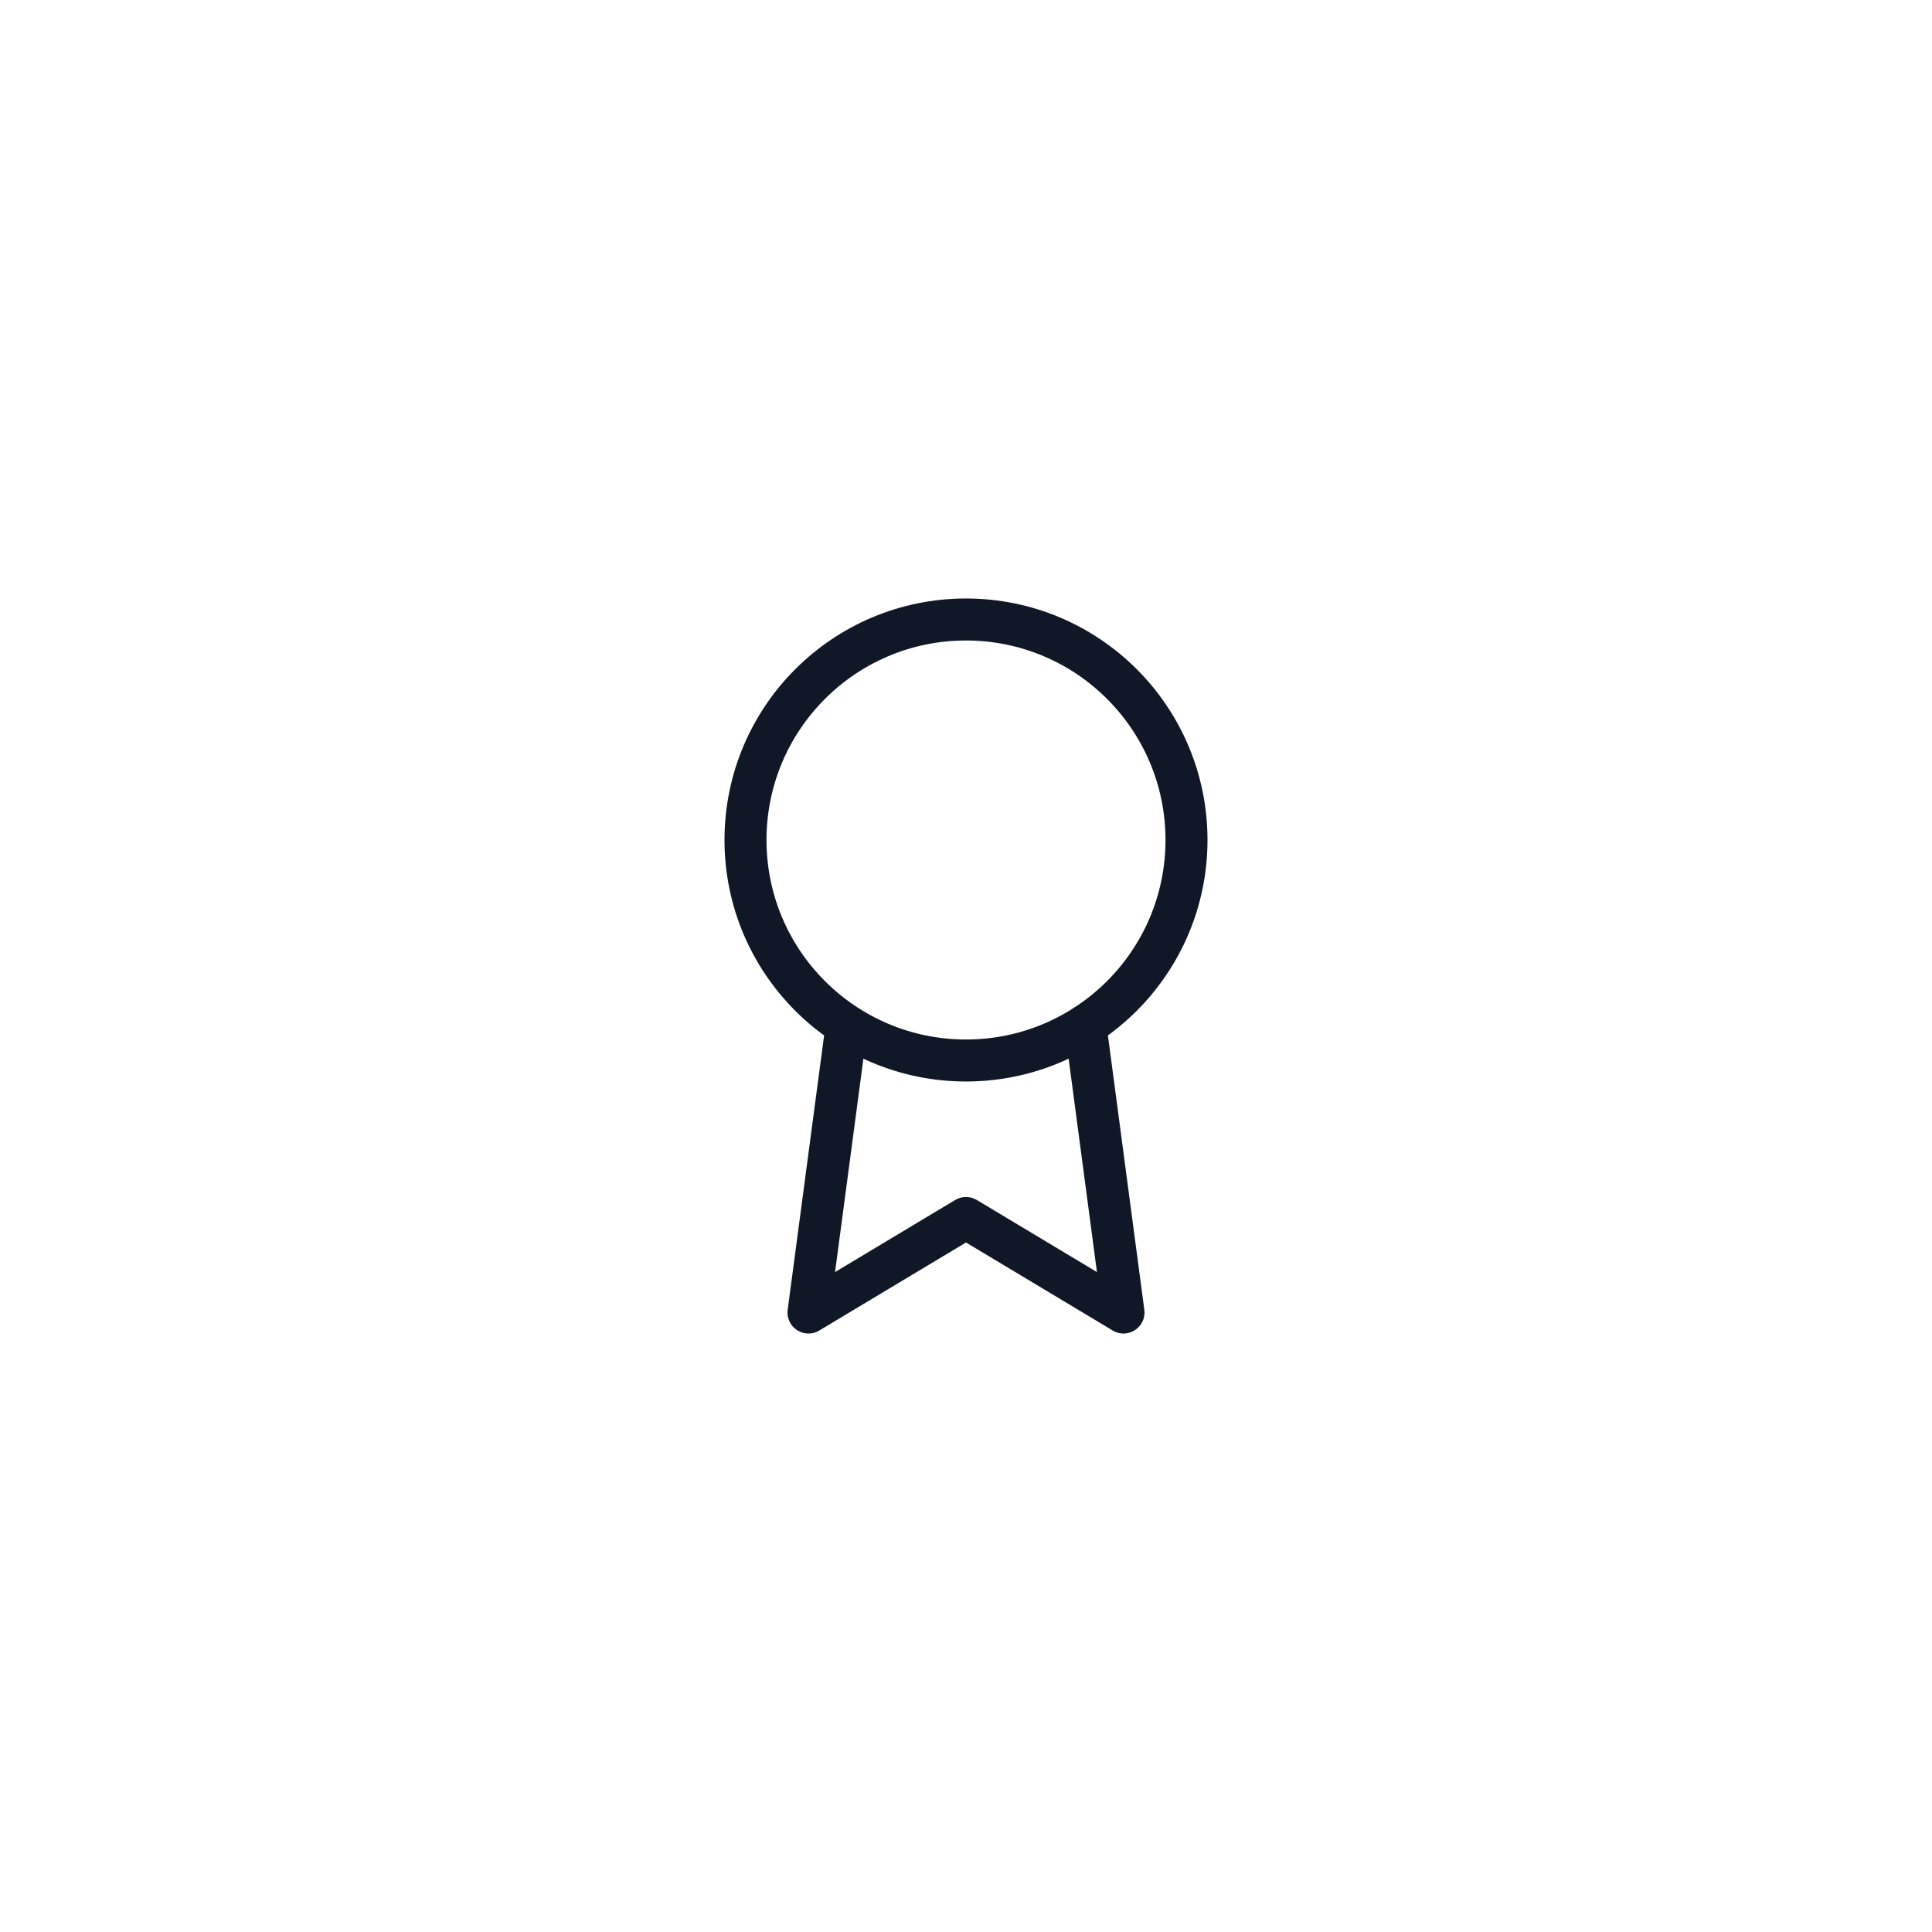 <svg width="92" height="92" viewBox="0 0 92 92" fill="none" xmlns="http://www.w3.org/2000/svg">
<g filter="url(#filter0_d_48_40638)">
<rect x="9" y="5" width="74" height="74" rx="37" fill="white"/>
<path d="M40.315 44.835L38.5 58.5L46 54L53.5 58.5L51.685 44.82M56.5 36C56.5 41.799 51.799 46.5 46 46.5C40.201 46.5 35.5 41.799 35.5 36C35.5 30.201 40.201 25.5 46 25.5C51.799 25.5 56.5 30.201 56.5 36Z" stroke="#101828" stroke-width="2" stroke-linecap="round" stroke-linejoin="round"/>
</g>
<defs>
<filter id="filter0_d_48_40638" x="0" y="0" width="92" height="92" filterUnits="userSpaceOnUse" color-interpolation-filters="sRGB">
<feFlood flood-opacity="0" result="BackgroundImageFix"/>
<feColorMatrix in="SourceAlpha" type="matrix" values="0 0 0 0 0 0 0 0 0 0 0 0 0 0 0 0 0 0 127 0" result="hardAlpha"/>
<feOffset dy="4"/>
<feGaussianBlur stdDeviation="4.5"/>
<feComposite in2="hardAlpha" operator="out"/>
<feColorMatrix type="matrix" values="0 0 0 0 0 0 0 0 0 0 0 0 0 0 0 0 0 0 0.05 0"/>
<feBlend mode="normal" in2="BackgroundImageFix" result="effect1_dropShadow_48_40638"/>
<feBlend mode="normal" in="SourceGraphic" in2="effect1_dropShadow_48_40638" result="shape"/>
</filter>
</defs>
</svg>
